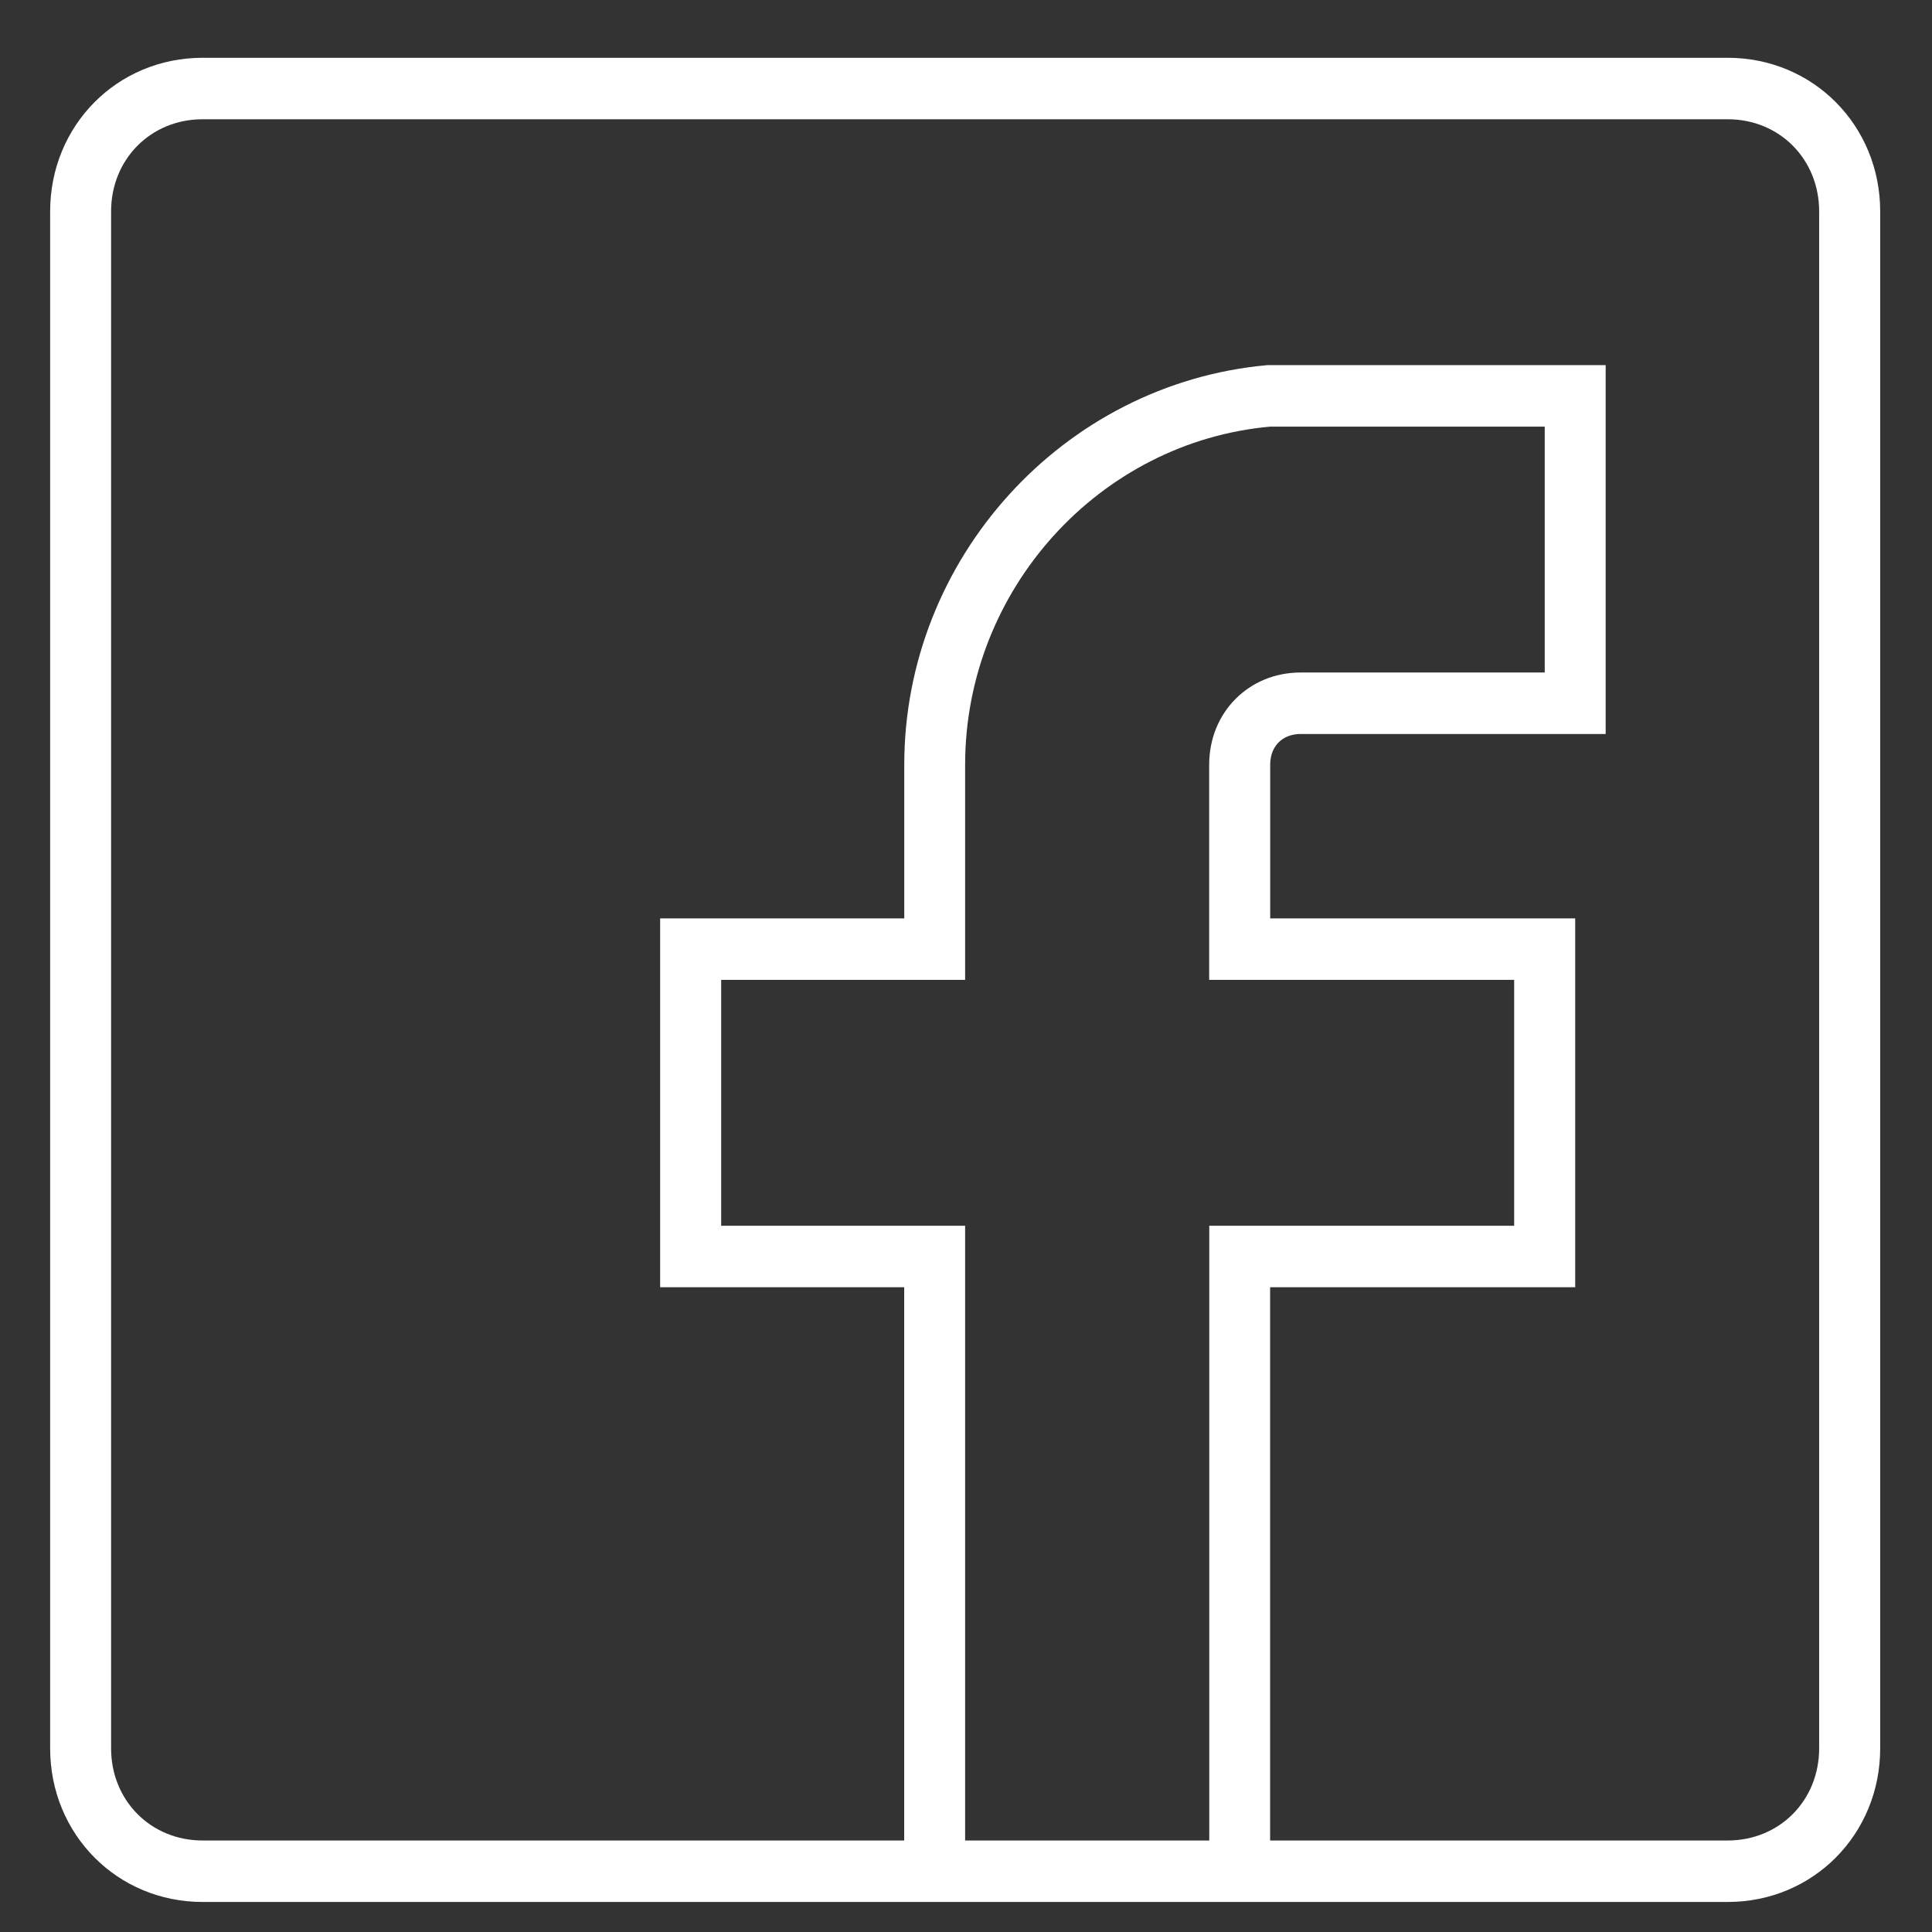 <?xml version="1.0" encoding="UTF-8"?> <svg xmlns="http://www.w3.org/2000/svg" width="22" height="22" fill="none"><rect width="100%" height="100%" fill="#333333" stroke="none"/> <path d="M19.673.658H2.307c-.972 0-1.736.77-1.736 1.75v17.5c0 .98.764 1.75 1.736 1.75h17.367c.972 0 1.736-.77 1.736-1.75v-17.5c0-.98-.764-1.75-1.737-1.75Zm-8.683 20.3v-7H8.212v-2.8h2.778v-2.45c0-1.995 1.529-3.675 3.474-3.85h3.126v2.8h-2.78c-.59 0-1.041.455-1.041 1.05v2.45h3.473v2.8H13.77v7H10.99Zm9.725-1.05c0 .595-.451 1.05-1.042 1.05h-5.21v-6.3h3.474v-4.2h-3.473v-1.75c0-.21.138-.35.347-.35h3.473v-4.2H14.43c-2.327.21-4.133 2.205-4.133 4.55v1.75H7.517v4.2h2.779v6.3H2.307c-.59 0-1.042-.455-1.042-1.05v-17.5c0-.595.452-1.05 1.042-1.05h17.367c.59 0 1.041.455 1.041 1.05v17.5Z" fill="#fff"></path> </svg> 
